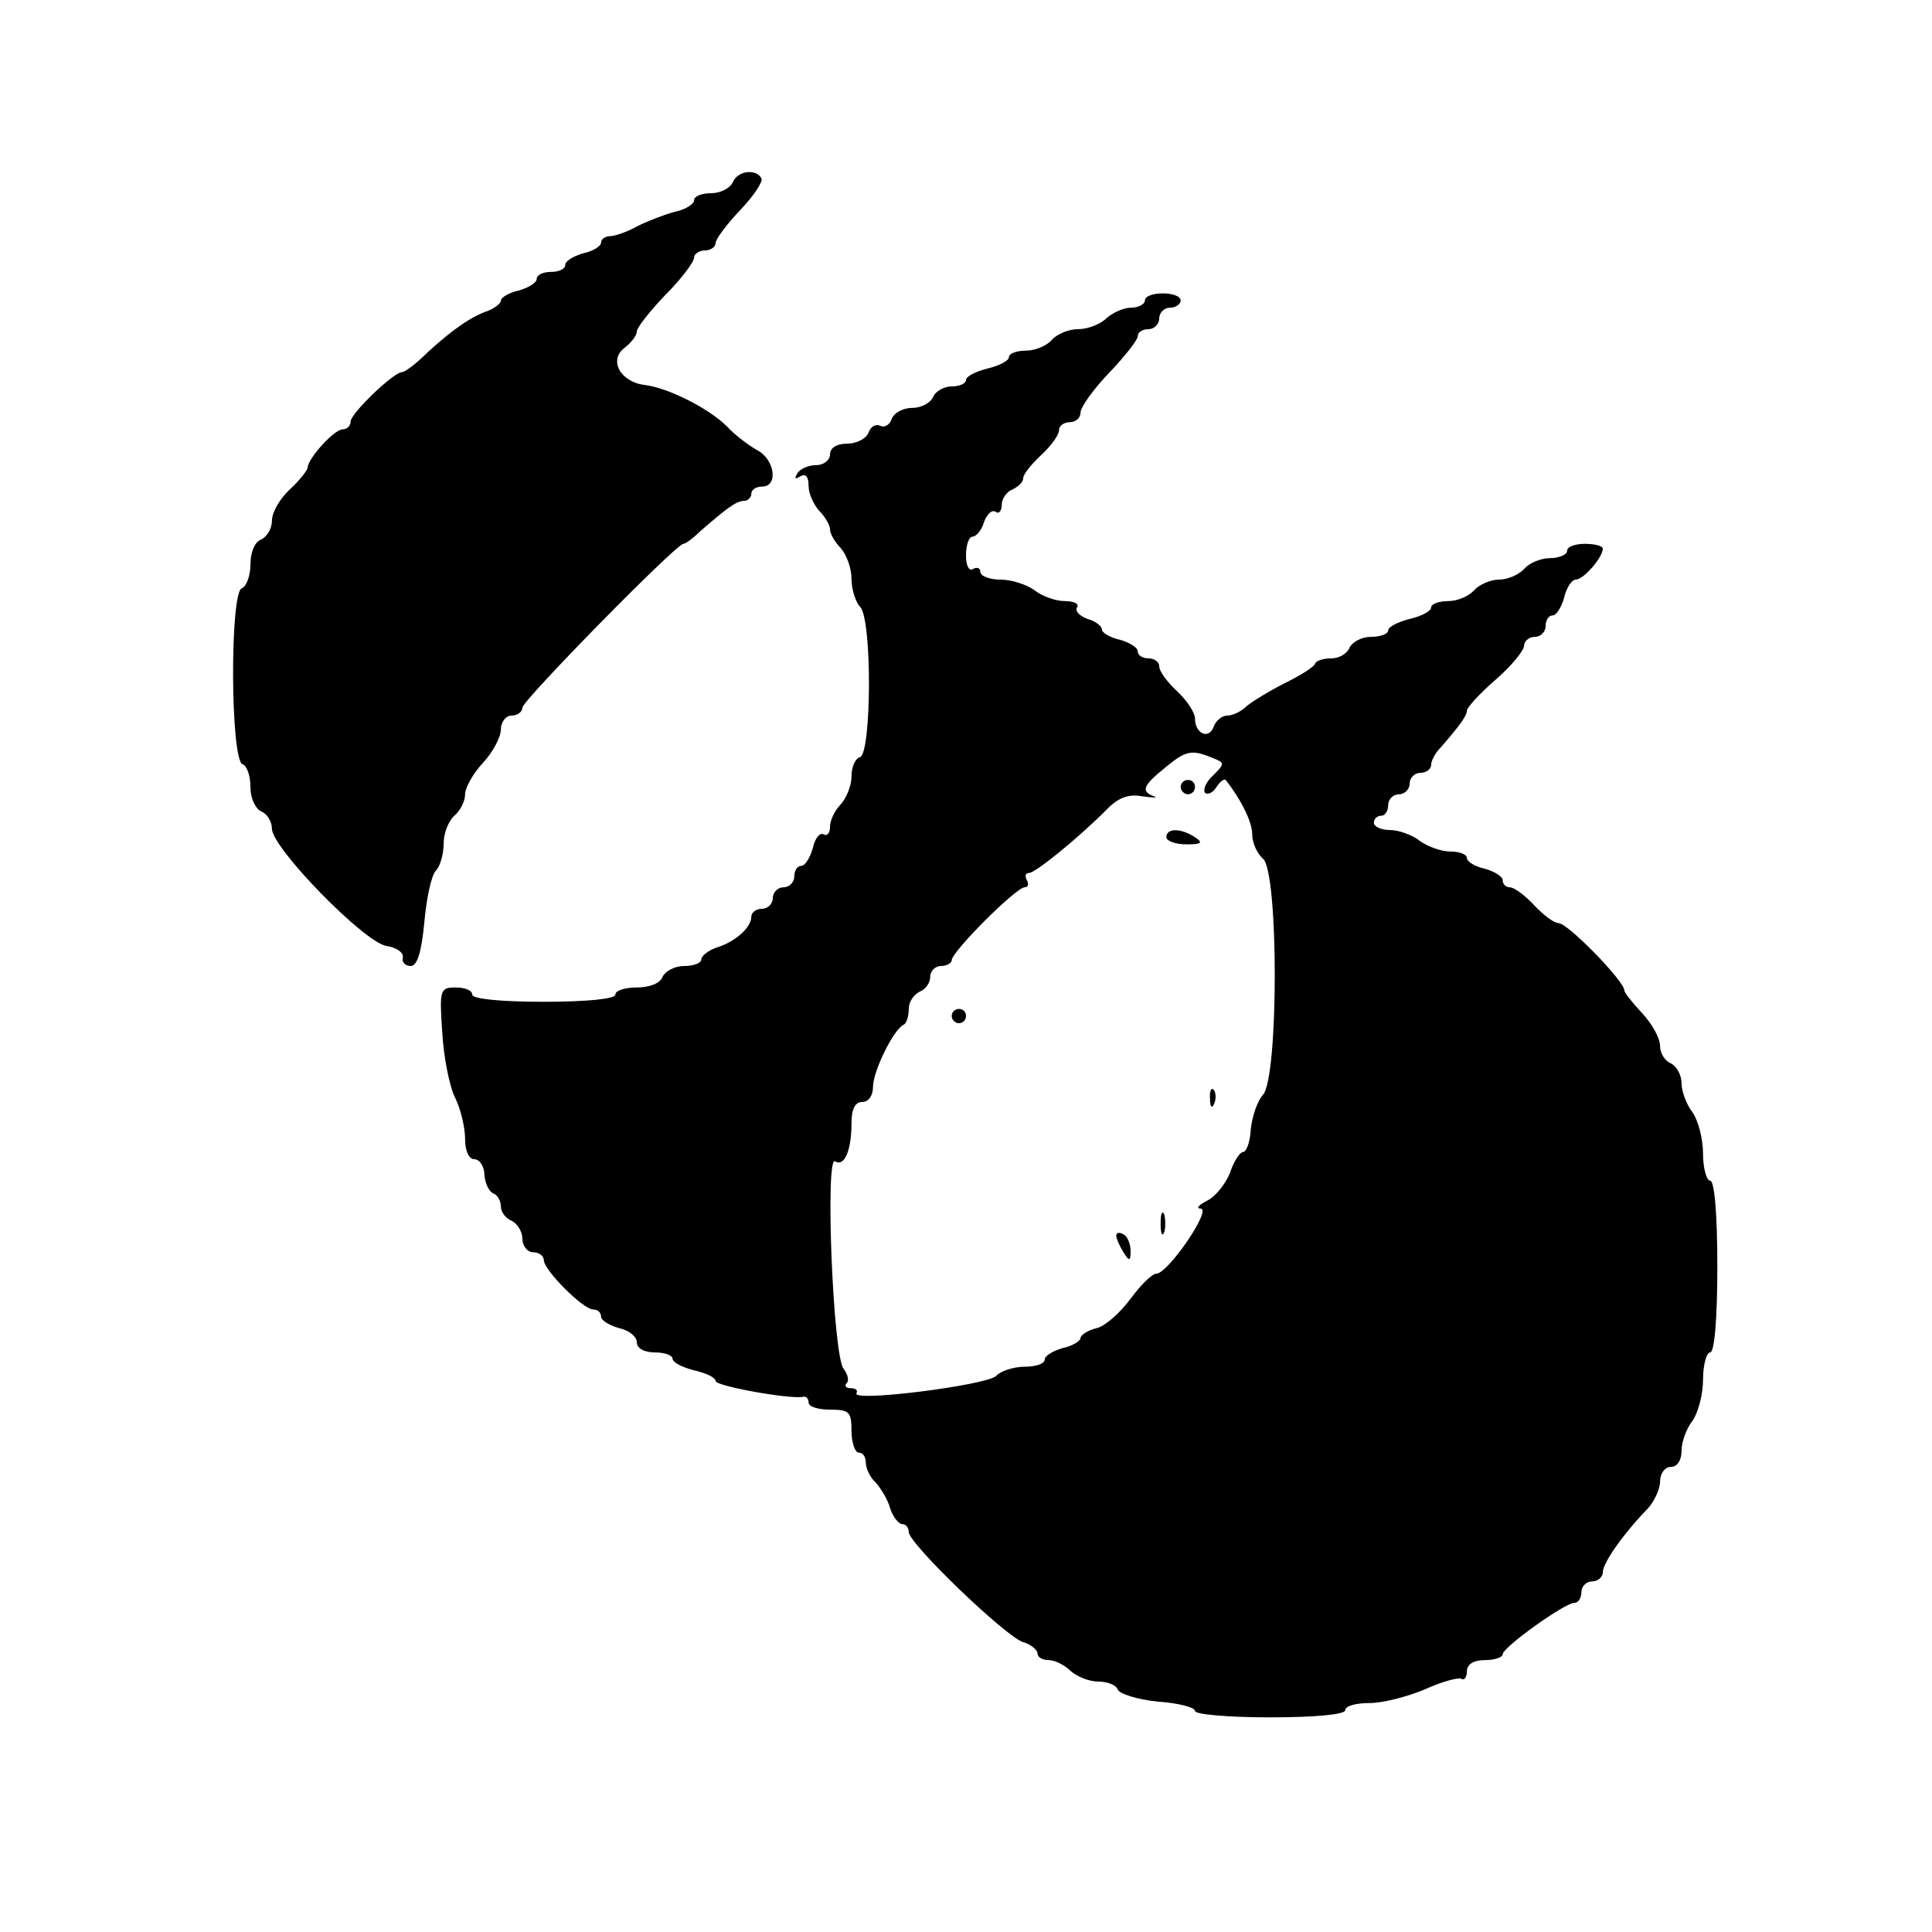 <?xml version="1.0" standalone="no"?>
<!DOCTYPE svg PUBLIC "-//W3C//DTD SVG 20010904//EN"
 "http://www.w3.org/TR/2001/REC-SVG-20010904/DTD/svg10.dtd">
<svg version="1.0" xmlns="http://www.w3.org/2000/svg"
 width="270pt" height="270pt" viewBox="0 0 270 270"
 preserveAspectRatio="xMidYMid meet">
<g transform="translate(0,270) scale(0.1,-0.1)"
fill="#000000" stroke="none">
<path d="M1024 2445 c-4 -8 -17 -15 -30 -15 -13 0 -24 -4 -24 -10 0 -5 -12
-13 -27 -16 -15 -4 -38 -13 -52 -20 -14 -8 -32 -14 -38 -14 -7 0 -13 -4 -13
-9 0 -5 -11 -12 -25 -15 -14 -4 -25 -11 -25 -16 0 -6 -9 -10 -20 -10 -11 0
-20 -4 -20 -10 0 -5 -11 -12 -25 -16 -14 -3 -25 -10 -25 -14 0 -4 -8 -10 -17
-14 -24 -8 -50 -26 -85 -58 -16 -16 -32 -28 -36 -28 -12 0 -72 -58 -72 -69 0
-6 -5 -11 -11 -11 -12 0 -48 -40 -49 -53 0 -4 -11 -18 -25 -31 -14 -13 -25
-32 -25 -44 0 -11 -7 -22 -15 -26 -9 -3 -15 -18 -15 -35 0 -16 -6 -31 -12 -33
-17 -6 -16 -240 1 -246 6 -2 11 -16 11 -32 0 -16 7 -30 15 -34 8 -3 15 -14 15
-24 0 -27 129 -159 160 -164 14 -2 24 -9 23 -16 -2 -6 3 -12 11 -12 9 0 15 19
19 61 3 34 10 66 16 72 6 6 11 23 11 38 0 15 7 32 15 39 8 7 15 20 15 30 0 9
11 29 25 44 14 15 25 36 25 47 0 10 7 19 15 19 8 0 15 5 15 11 0 10 215 229
225 229 3 0 14 8 24 18 37 32 50 42 61 42 5 0 10 5 10 10 0 6 7 10 15 10 23 0
18 38 -7 51 -11 6 -31 21 -42 33 -25 25 -82 54 -115 58 -34 4 -51 35 -28 52 9
7 17 17 17 23 0 5 18 28 40 51 22 22 40 46 40 52 0 5 7 10 15 10 8 0 15 5 15
10 0 6 16 27 35 47 19 20 32 40 29 44 -8 14 -34 10 -40 -6z"/>
<path d="M1600 2280 c0 -5 -9 -10 -19 -10 -11 0 -26 -7 -35 -15 -8 -8 -26 -15
-39 -15 -14 0 -30 -7 -37 -15 -7 -8 -23 -15 -36 -15 -13 0 -24 -4 -24 -9 0 -5
-13 -12 -30 -16 -16 -4 -30 -11 -30 -16 0 -5 -9 -9 -20 -9 -11 0 -23 -7 -26
-15 -4 -8 -16 -15 -29 -15 -13 0 -26 -7 -29 -16 -3 -8 -10 -12 -16 -9 -6 3
-13 -1 -16 -9 -3 -9 -17 -16 -30 -16 -15 0 -24 -6 -24 -15 0 -8 -9 -15 -19
-15 -11 0 -23 -5 -27 -12 -4 -7 -3 -8 4 -4 8 5 12 0 12 -13 0 -11 7 -26 15
-35 8 -8 15 -20 15 -26 0 -6 7 -18 15 -26 8 -9 15 -28 15 -43 0 -15 6 -33 12
-39 17 -17 16 -204 0 -210 -7 -2 -12 -14 -12 -27 0 -13 -7 -30 -15 -39 -8 -8
-15 -22 -15 -31 0 -9 -4 -14 -9 -11 -5 3 -12 -5 -15 -19 -4 -14 -11 -25 -16
-25 -6 0 -10 -7 -10 -15 0 -8 -7 -15 -15 -15 -8 0 -15 -7 -15 -15 0 -8 -7 -15
-15 -15 -8 0 -15 -5 -15 -11 0 -15 -22 -35 -48 -43 -12 -4 -22 -12 -22 -17 0
-5 -11 -9 -24 -9 -13 0 -26 -7 -30 -15 -3 -9 -18 -15 -36 -15 -16 0 -30 -4
-30 -10 0 -6 -40 -10 -100 -10 -60 0 -100 4 -100 10 0 6 -10 10 -23 10 -22 0
-23 -3 -19 -62 2 -35 10 -76 18 -92 8 -16 14 -42 14 -58 0 -16 5 -28 13 -28 7
0 14 -10 14 -22 1 -13 7 -24 13 -26 5 -2 10 -10 10 -18 0 -8 7 -17 15 -20 8
-4 15 -15 15 -25 0 -10 7 -19 15 -19 8 0 15 -5 15 -11 0 -14 55 -69 69 -69 6
0 11 -4 11 -10 0 -5 11 -12 25 -16 14 -3 25 -12 25 -20 0 -8 10 -14 25 -14 14
0 25 -4 25 -9 0 -5 14 -12 30 -16 17 -4 30 -10 30 -15 0 -7 105 -26 123 -22 4
1 7 -3 7 -8 0 -6 14 -10 30 -10 27 0 30 -3 30 -30 0 -16 5 -30 10 -30 6 0 10
-6 10 -14 0 -8 6 -21 14 -28 7 -8 17 -24 20 -36 4 -12 12 -22 17 -22 5 0 9 -5
9 -11 0 -16 135 -146 160 -154 11 -3 20 -11 20 -16 0 -5 7 -9 16 -9 8 0 22 -7
30 -15 9 -8 26 -15 39 -15 13 0 25 -5 27 -11 2 -6 27 -14 56 -17 29 -2 52 -8
52 -13 0 -5 47 -9 105 -9 63 0 105 4 105 10 0 6 15 10 34 10 19 0 53 9 77 19
24 11 47 17 51 15 4 -3 8 2 8 10 0 10 9 16 25 16 14 0 25 4 25 8 0 10 87 72
100 72 6 0 10 7 10 15 0 8 7 15 15 15 8 0 15 6 15 13 0 13 29 54 63 89 9 10
17 27 17 38 0 11 7 20 15 20 9 0 15 9 15 23 0 12 7 31 15 41 8 11 15 37 15 58
0 21 5 38 10 38 6 0 10 47 10 120 0 73 -4 120 -10 120 -5 0 -10 17 -10 38 0
21 -7 47 -15 58 -8 10 -15 29 -15 40 0 12 -7 24 -15 28 -8 3 -15 14 -15 24 0
11 -11 31 -25 46 -14 15 -25 29 -25 32 0 13 -79 94 -92 94 -6 0 -21 11 -34 25
-13 14 -28 25 -34 25 -5 0 -10 4 -10 10 0 5 -11 12 -25 16 -14 3 -25 10 -25
15 0 5 -10 9 -23 9 -13 0 -32 7 -43 15 -10 8 -29 15 -41 15 -13 0 -23 5 -23
10 0 6 5 10 10 10 6 0 10 7 10 15 0 8 7 15 15 15 8 0 15 7 15 15 0 8 7 15 15
15 8 0 15 5 15 11 0 6 6 17 13 24 28 32 37 45 37 52 0 4 18 24 40 43 22 19 40
41 40 48 0 6 7 12 15 12 8 0 15 7 15 15 0 8 4 15 10 15 5 0 12 11 16 25 3 14
11 25 16 25 11 0 37 30 38 43 0 4 -11 7 -25 7 -14 0 -25 -4 -25 -10 0 -5 -11
-10 -24 -10 -13 0 -29 -7 -36 -15 -7 -8 -23 -15 -35 -15 -12 0 -28 -7 -35 -15
-7 -8 -23 -15 -36 -15 -13 0 -24 -4 -24 -9 0 -5 -13 -12 -30 -16 -16 -4 -30
-11 -30 -16 0 -5 -11 -9 -24 -9 -13 0 -26 -7 -30 -15 -3 -8 -14 -15 -25 -15
-11 0 -21 -3 -23 -7 -1 -5 -21 -17 -43 -28 -22 -11 -46 -26 -53 -32 -7 -7 -19
-13 -27 -13 -7 0 -16 -7 -19 -16 -7 -18 -26 -9 -26 12 0 8 -11 25 -25 38 -14
13 -25 28 -25 35 0 6 -7 11 -15 11 -8 0 -15 4 -15 10 0 5 -11 12 -25 16 -14 3
-25 10 -25 14 0 5 -9 12 -20 15 -11 4 -18 11 -15 16 4 5 -4 9 -17 9 -13 0 -32
7 -42 15 -11 8 -32 15 -48 15 -15 0 -28 5 -28 11 0 5 -4 7 -10 4 -6 -4 -10 5
-10 19 0 14 4 26 9 26 5 0 13 9 16 20 4 11 11 18 16 15 5 -4 9 1 9 10 0 8 7
18 15 21 8 4 15 10 15 16 0 5 11 19 25 32 14 13 25 28 25 35 0 6 7 11 15 11 8
0 15 6 15 13 0 8 18 33 40 56 22 23 40 46 40 51 0 6 7 10 15 10 8 0 15 7 15
15 0 8 7 15 15 15 8 0 15 5 15 10 0 6 -11 10 -25 10 -14 0 -25 -4 -25 -10z
m94 -639 c18 -7 18 -8 1 -25 -10 -9 -14 -20 -11 -24 4 -3 11 0 16 8 5 8 11 12
13 10 21 -27 37 -58 37 -76 0 -12 7 -27 15 -34 22 -18 22 -306 0 -330 -8 -9
-15 -30 -17 -48 -1 -18 -6 -32 -11 -32 -4 0 -13 -13 -18 -29 -6 -15 -20 -33
-32 -39 -12 -6 -16 -11 -9 -11 16 -1 -46 -91 -62 -91 -6 0 -22 -16 -36 -35
-14 -19 -35 -38 -47 -41 -13 -3 -23 -10 -23 -14 0 -4 -11 -11 -25 -14 -14 -4
-25 -11 -25 -16 0 -6 -13 -10 -28 -10 -15 0 -34 -6 -40 -13 -14 -13 -203 -37
-195 -24 2 4 -1 7 -8 7 -7 0 -9 3 -6 7 4 3 2 12 -4 20 -15 18 -26 299 -12 290
13 -8 23 15 23 54 0 19 5 29 15 29 9 0 15 9 15 21 0 22 29 81 43 87 4 2 7 12
7 22 0 10 7 20 15 24 8 3 15 12 15 21 0 8 7 15 15 15 8 0 15 4 15 8 0 12 90
102 102 102 5 0 6 5 3 10 -3 6 -2 10 3 10 9 0 69 49 108 88 16 17 31 23 51 19
15 -2 22 -2 16 0 -19 7 -16 15 15 40 29 24 37 26 66 14z"/>
<path d="M1650 1600 c0 -5 5 -10 10 -10 6 0 10 5 10 10 0 6 -4 10 -10 10 -5 0
-10 -4 -10 -10z"/>
<path d="M1630 1530 c0 -5 12 -10 28 -10 21 0 24 2 12 10 -20 13 -40 13 -40 0z"/>
<path d="M1330 1280 c0 -5 5 -10 10 -10 6 0 10 5 10 10 0 6 -4 10 -10 10 -5 0
-10 -4 -10 -10z"/>
<path d="M1691 1164 c0 -11 3 -14 6 -6 3 7 2 16 -1 19 -3 4 -6 -2 -5 -13z"/>
<path d="M1622 990 c0 -14 2 -19 5 -12 2 6 2 18 0 25 -3 6 -5 1 -5 -13z"/>
<path d="M1560 973 c0 -4 5 -15 10 -23 8 -13 10 -13 10 2 0 9 -4 20 -10 23 -5
3 -10 3 -10 -2z"/>
</g>
</svg>
